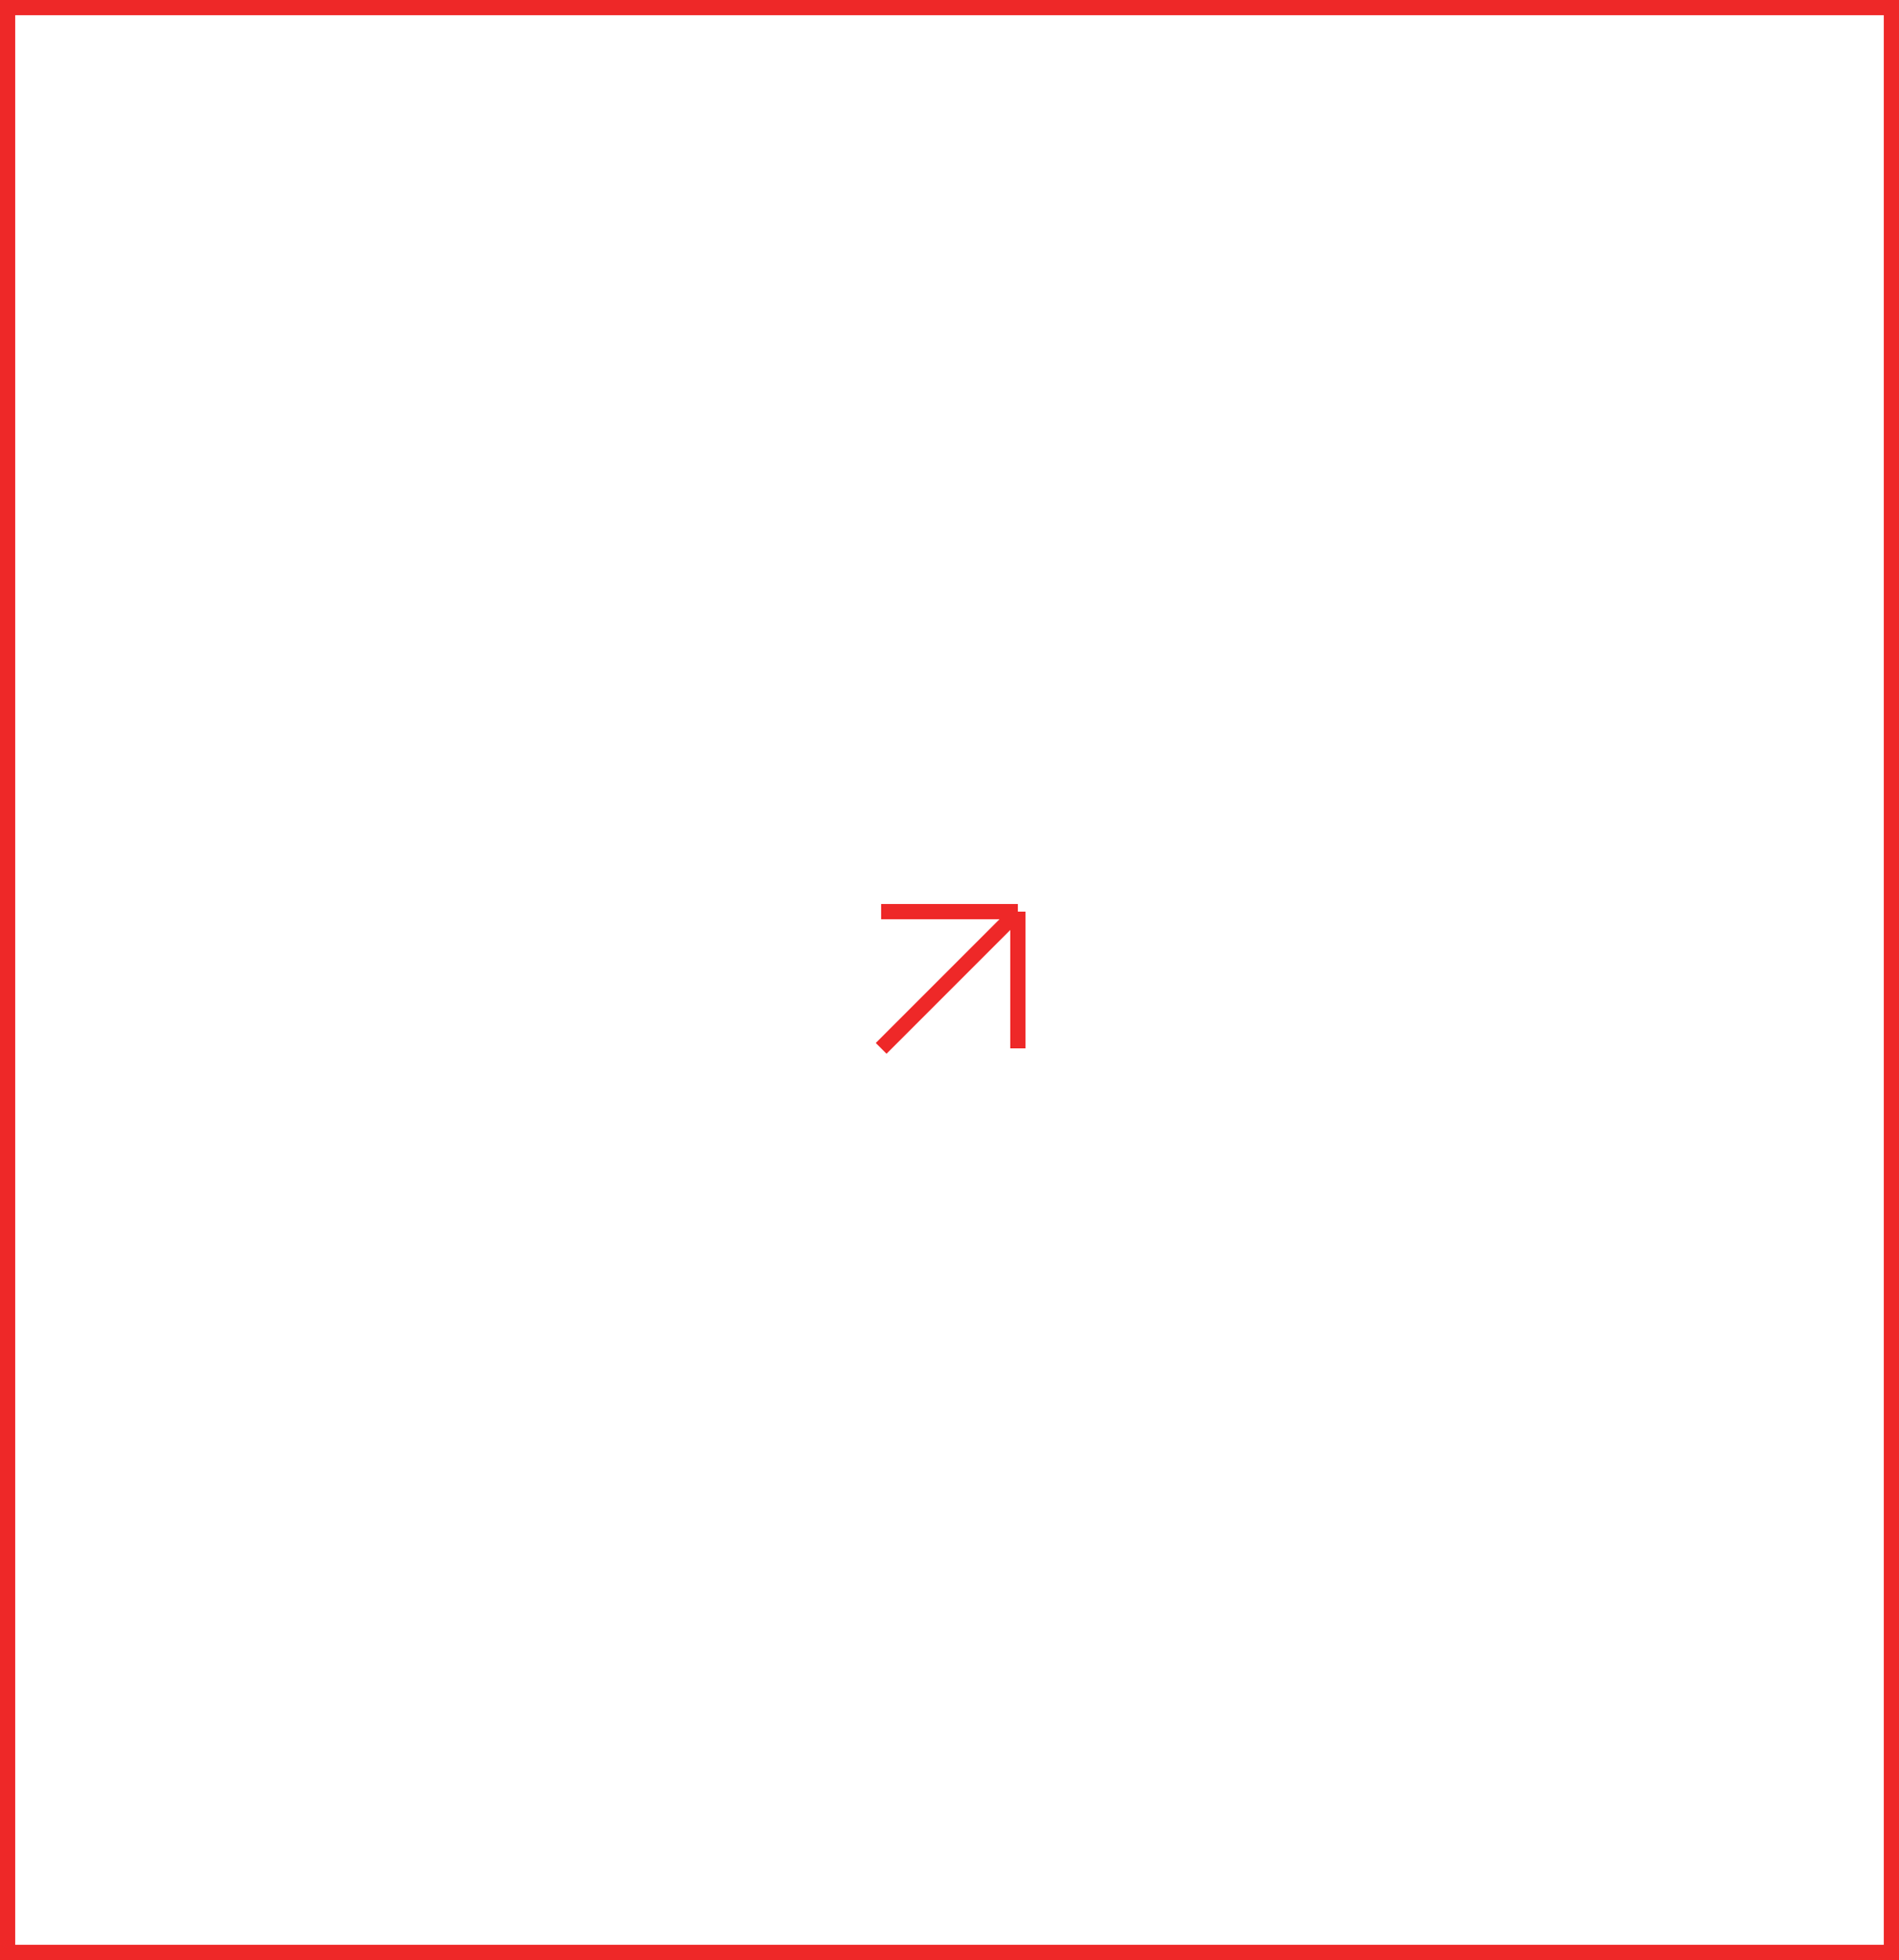 <?xml version="1.0" encoding="UTF-8"?> <svg xmlns="http://www.w3.org/2000/svg" width="250" height="258" viewBox="0 0 250 258" fill="none"><rect x="1" y="1" width="248" height="256" stroke="#EE2828" stroke-width="2"></rect><path d="M116 120H134M134 120V138M134 120L116 138" stroke="#EE2828" stroke-width="2"></path></svg> 